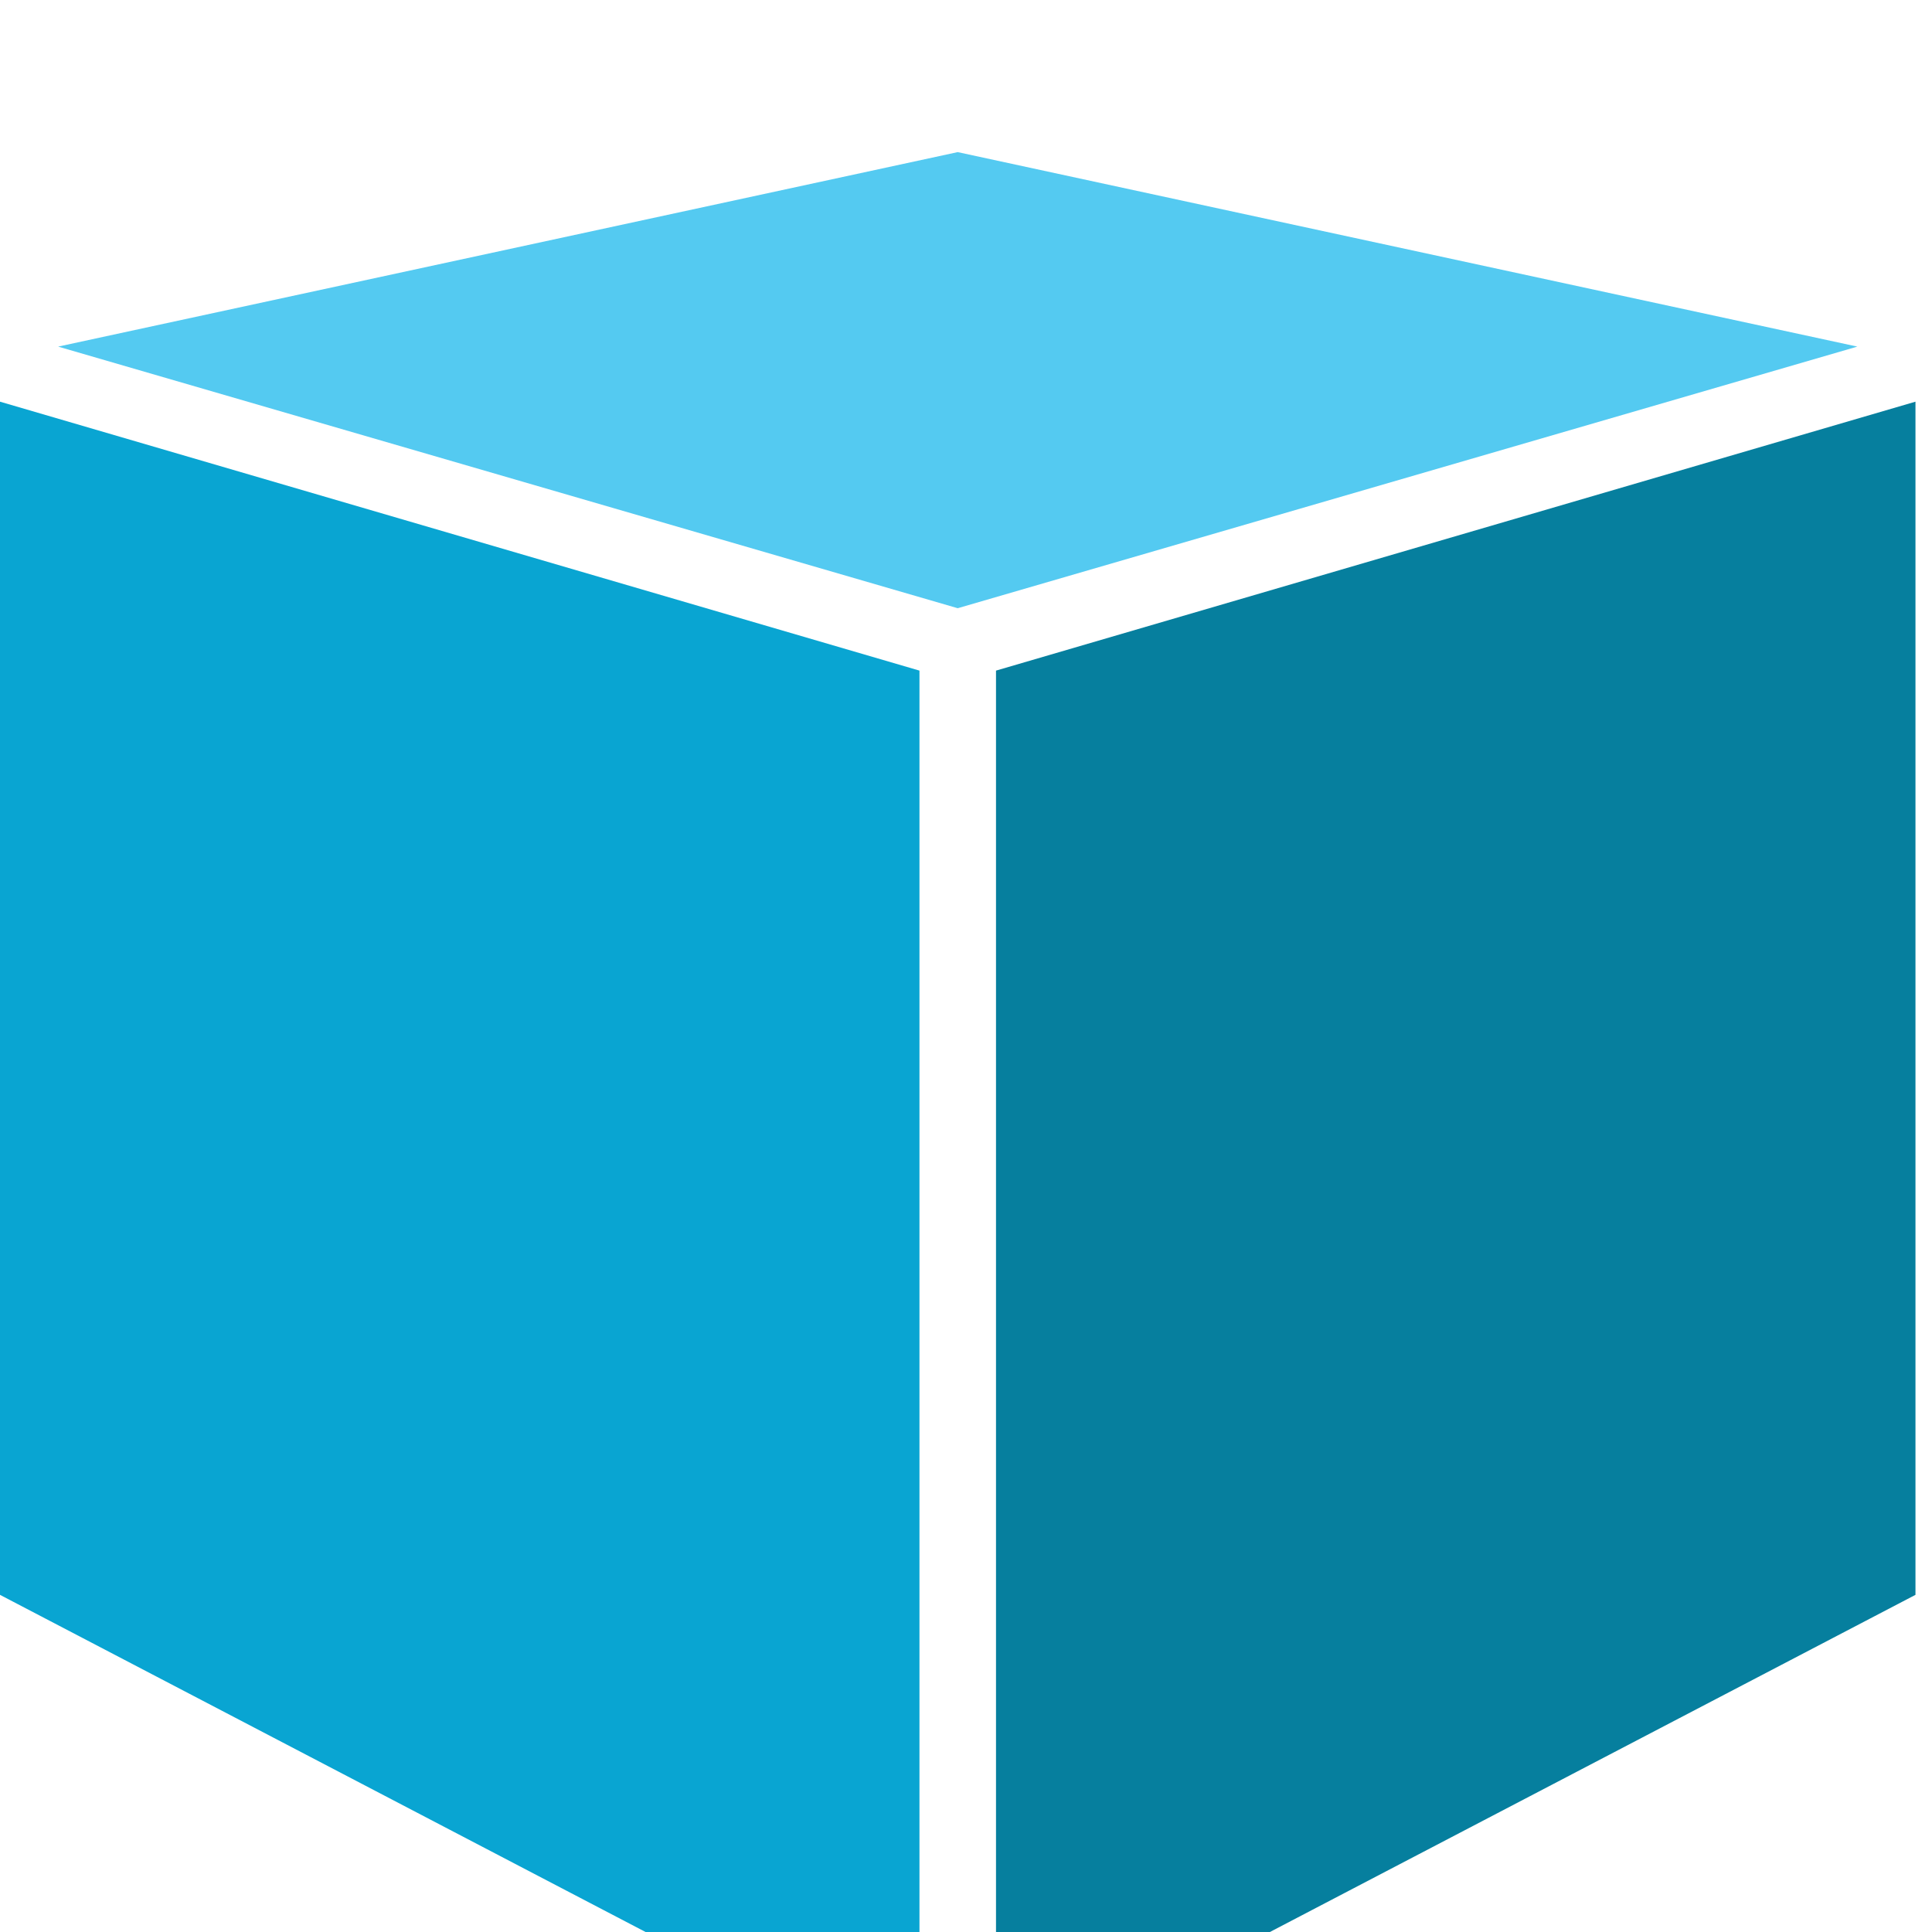 <?xml version="1.0" encoding="UTF-8" standalone="no"?>
<!DOCTYPE svg PUBLIC "-//W3C//DTD SVG 1.1//EN" "http://www.w3.org/Graphics/SVG/1.1/DTD/svg11.dtd">
<svg width="100%" height="100%" viewBox="0 0 45 45" version="1.1" xmlns="http://www.w3.org/2000/svg" xmlns:xlink="http://www.w3.org/1999/xlink" xml:space="preserve" xmlns:serif="http://www.serif.com/" style="fill-rule:evenodd;clip-rule:evenodd;stroke-linejoin:round;stroke-miterlimit:2;">
    <g transform="matrix(1,0,0,1,-356.447,-15.009)">
        <g transform="matrix(1,0,0,1,0,0.001)">
            <g transform="matrix(1,0,0,5.166,-316.916,-1591.67)">
                <g transform="matrix(1,0,0,0.194,0,0)">
                    <path d="M716.624,1611.2L695.67,1606.68L674.717,1611.2L695.67,1617.28L716.624,1611.2Z" style="fill:rgb(84,202,241);fill-rule:nonzero;"/>
                </g>
                <g transform="matrix(1,0,0,0.194,0,0)">
                    <path d="M694.779,1651.37L673.363,1640.21L673.363,1612.48L694.779,1618.73L694.779,1651.37Z" style="fill:rgb(9,165,210);fill-rule:nonzero;"/>
                </g>
                <g transform="matrix(1,0,0,0.194,0,0)">
                    <path d="M717.978,1640.21L696.562,1651.37L696.562,1618.73L717.978,1612.48L717.978,1640.21Z" style="fill:rgb(6,127,158);fill-rule:nonzero;"/>
                </g>
            </g>
        </g>
    </g>
</svg>
